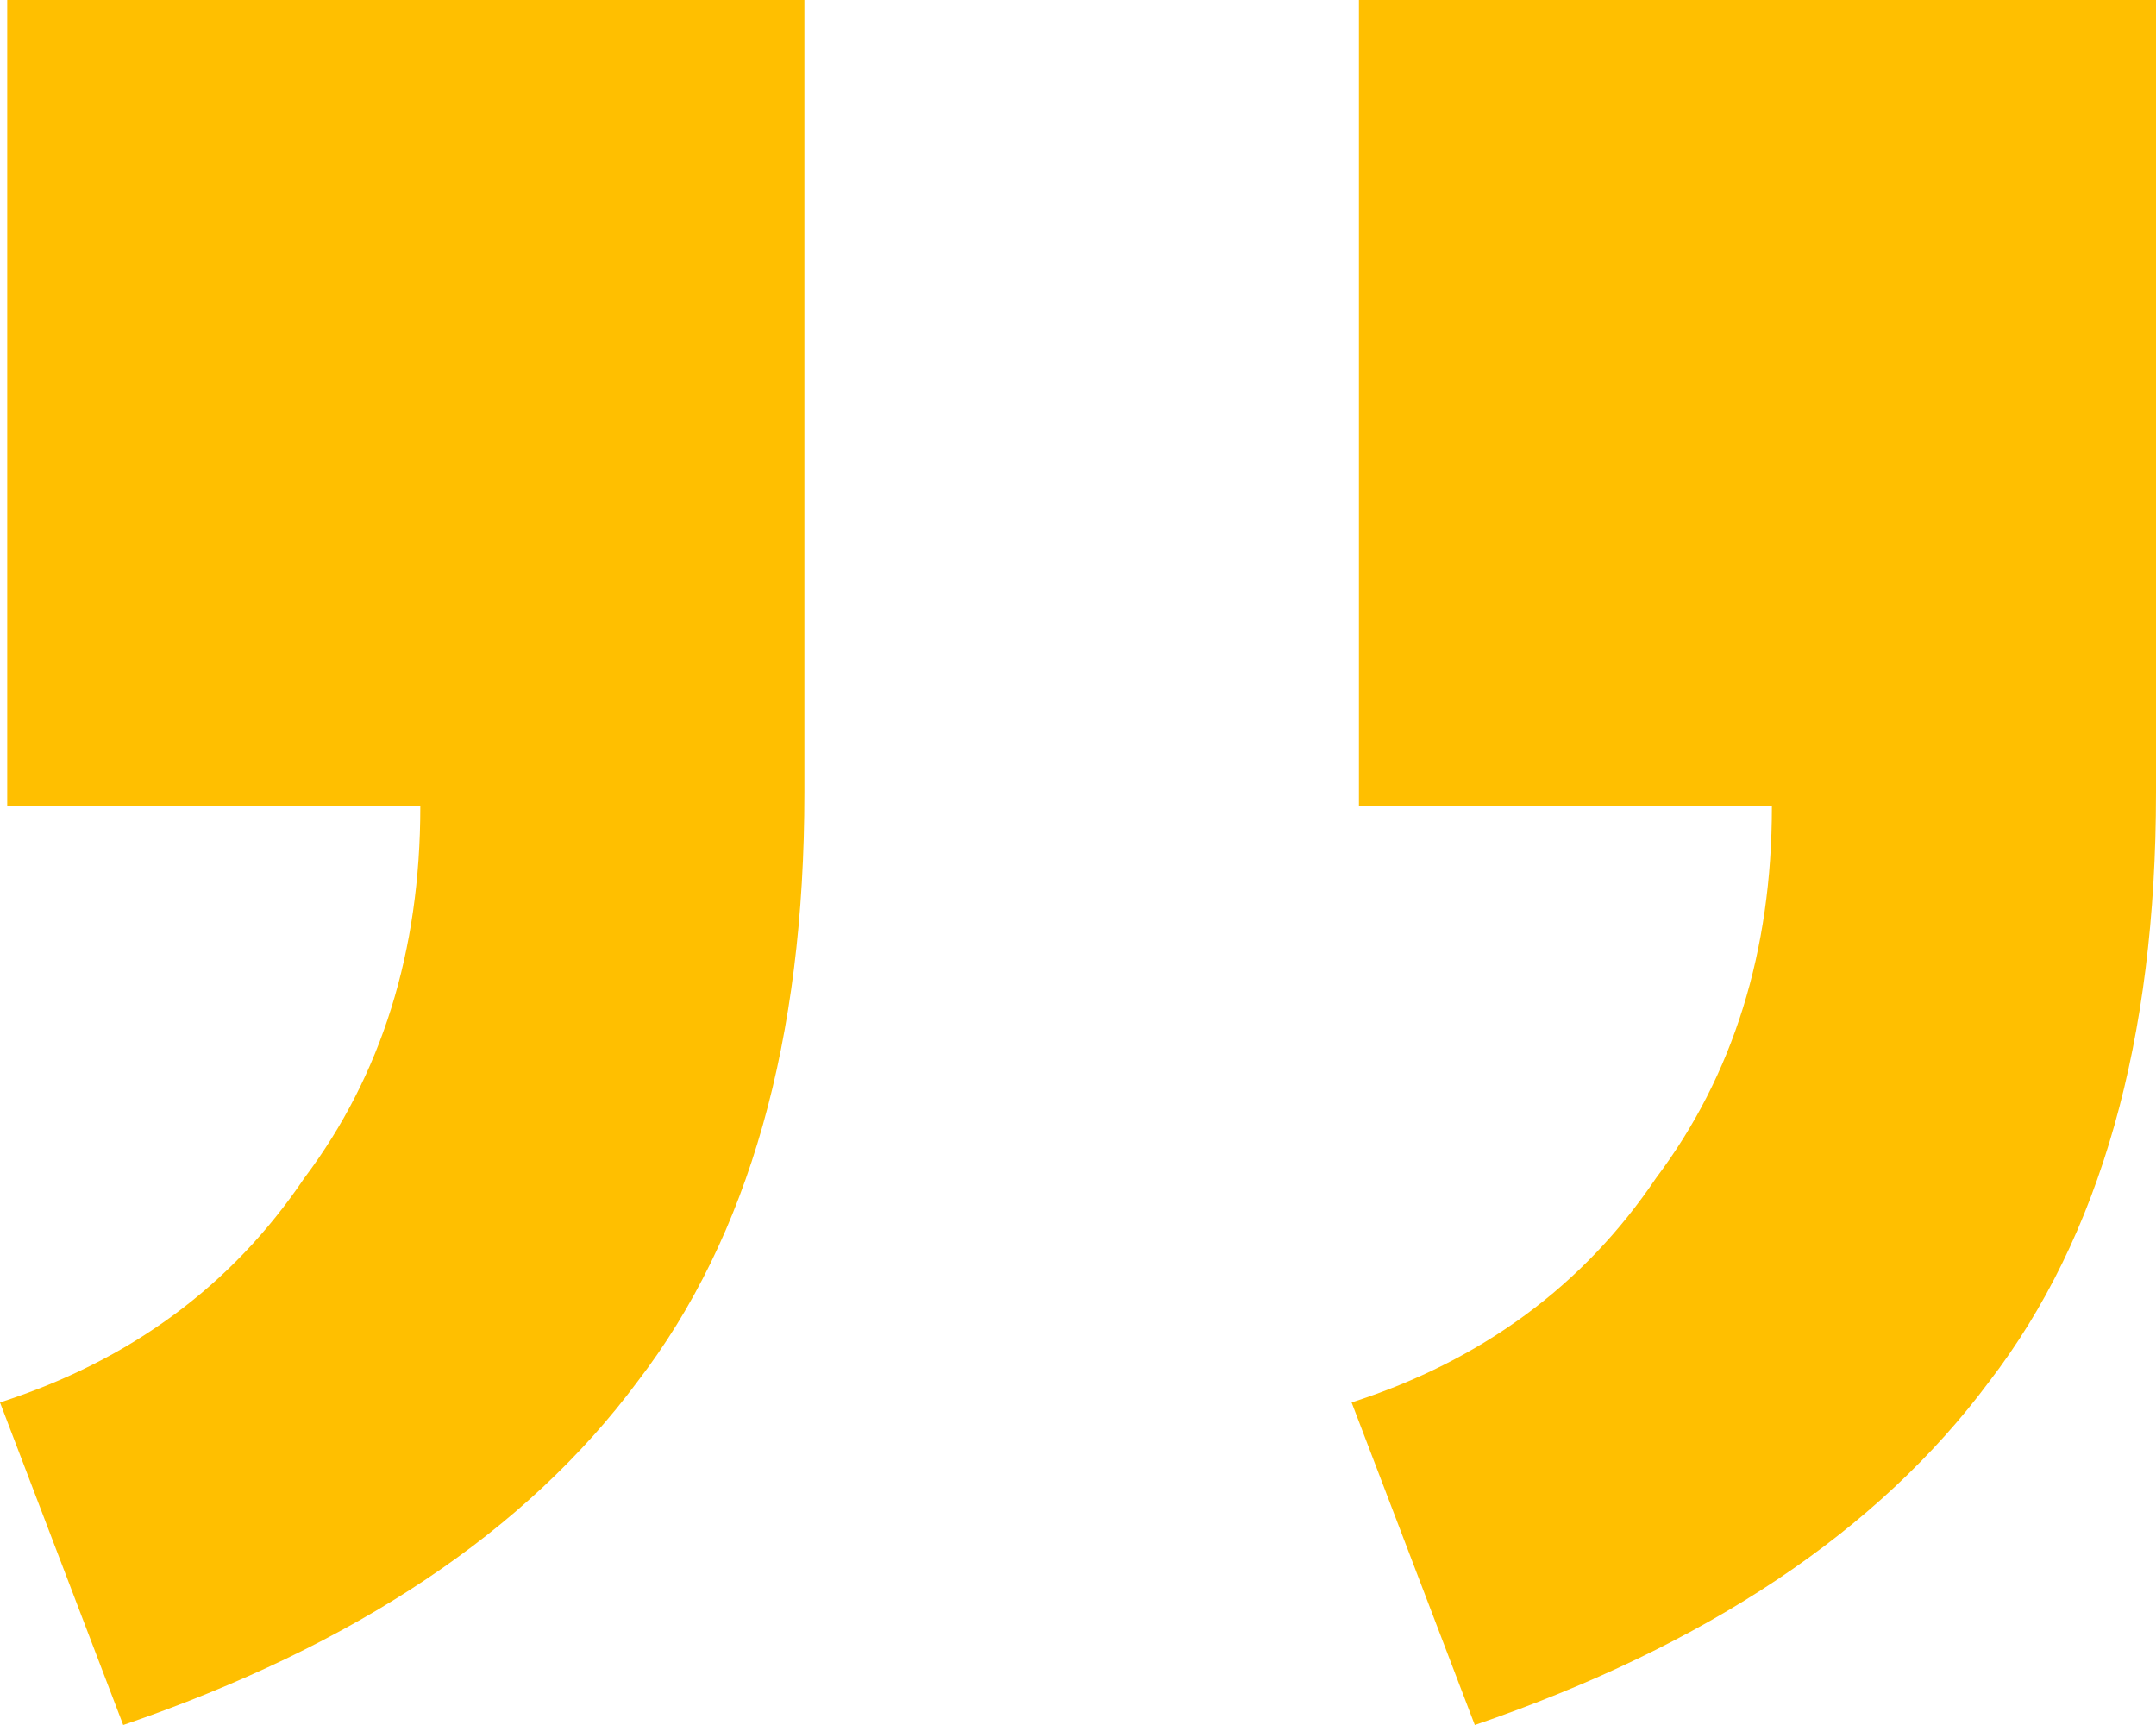 <svg width="20" height="16" viewBox="0 0 20 16" fill="none" xmlns="http://www.w3.org/2000/svg">
<path d="M0 13.008C1.21 12.618 2.151 11.924 2.823 10.927C3.54 9.973 3.899 8.824 3.899 7.48H0.067V0H7.462V7.35C7.462 9.648 6.946 11.469 5.915 12.813C4.885 14.2 3.294 15.263 1.143 16L0 13.008Z" fill="#FFBF00"/>
<path d="M12.538 13.008C13.748 12.618 14.69 11.924 15.362 10.927C16.079 9.973 16.437 8.824 16.437 7.48H12.606V0H20V7.35C20 9.648 19.485 11.469 18.454 12.813C17.423 14.2 15.832 15.263 13.681 16L12.538 13.008Z" fill="#FFBF00"/>
</svg>
